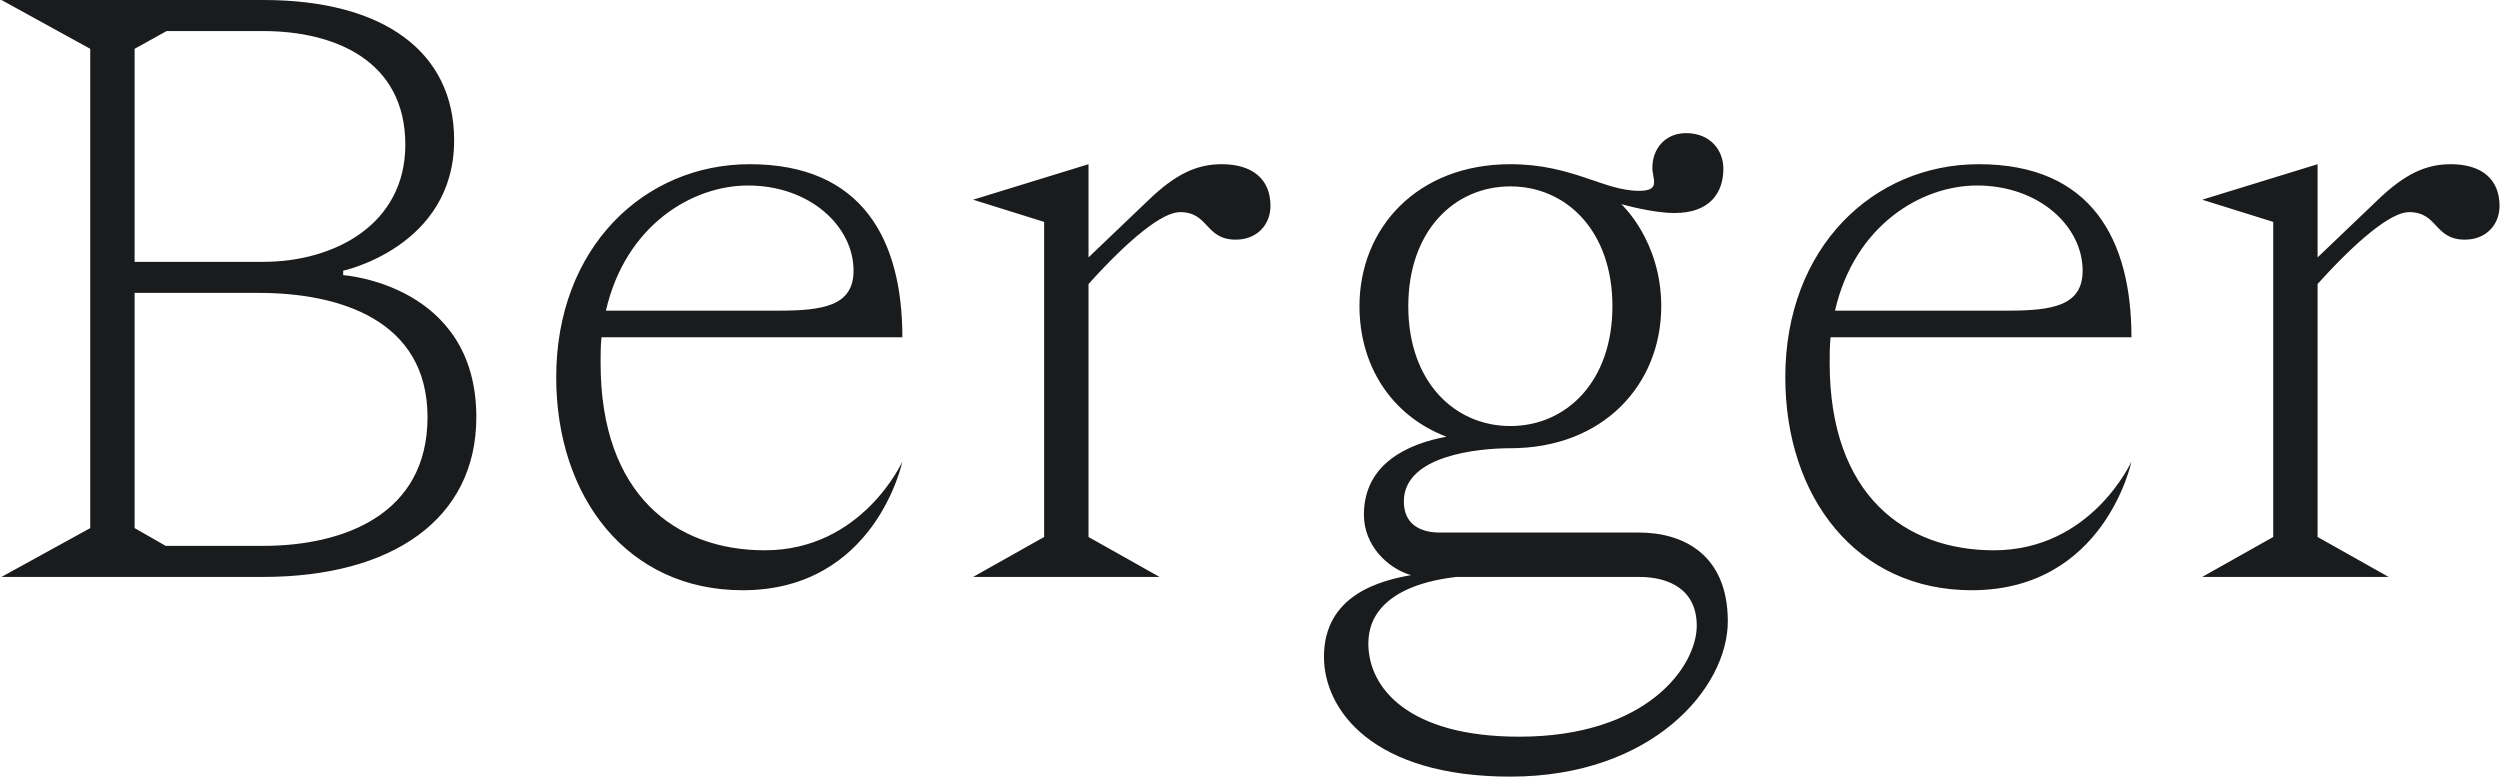 <?xml version="1.0" encoding="UTF-8"?> <svg xmlns="http://www.w3.org/2000/svg" width="845" height="263" viewBox="0 0 845 263" fill="none"><path d="M0.5 195L30.5 178.5V16.5L0.5 -1.07288e-05H89C129.5 -1.07288e-05 153.5 17.4 153.5 47.4C153.5 83.4 116 91.5 116 91.5V93C116 93 161 96 161 141C161 175.5 132.5 195 89 195H0.5ZM87.5 99H45.5V178.5L56 184.5H89C116 184.5 144.5 174 144.5 141C144.5 108 114.5 99 87.5 99ZM45.5 16.5V88.5H89C113 88.5 137 75.9 137 48.9C137 20.4 113 10.5 89 10.5H56.3L45.5 16.5ZM305 114H203.3C203 117 203 119.7 203 122.7C203 167.4 228.5 186 258.5 186C291.5 186 305 156 305 156C305 156 296 199.5 251 199.5C212 199.5 188 168 188 127.5C188 83.7 217.7 55.5 253.4 55.5C291.5 55.5 305 81 305 114ZM252.8 62.7C233.9 62.7 211.4 76.2 204.8 105H263C278 105 288.5 103.5 288.5 91.5C288.5 76.5 273.8 62.7 252.8 62.7ZM352.918 75L328.918 67.5L367.918 55.5V87L388.018 67.8C397.318 58.8 404.518 55.5 412.918 55.5C423.418 55.5 429.418 60.6 429.418 69.6C429.418 75.9 424.918 81 417.718 81C407.218 81 408.718 71.7 398.818 71.7C392.818 71.7 381.418 81 367.918 96V181.5L391.918 195H328.918L352.918 181.5V75ZM459.5 103.5C459.5 77.1 479 55.5 510.5 55.5C531.5 55.5 542 64.5 554 64.5C561.5 64.5 558.5 60.6 558.5 56.7C558.5 50.4 562.7 45 569.9 45C578.3 45 582.5 51 582.5 57C582.5 65.1 578 72 566 72C558.5 72 548 69 548 69C548 69 561.5 81.3 561.5 103.5C561.5 129.9 542 151.5 510.5 151.5C499.7 151.5 474.5 153.9 474.5 169.5C474.5 178.5 482 180 486.5 180H554C569 180 584 187.5 584 210C584 232.5 558.5 262.5 510.5 262.5C464 262.5 447.5 240 447.5 222C447.5 201 466.7 196.2 476.9 194.4C468.8 192 461 184.2 461 174C461 156.6 476 150 488.9 147.6C470 140.4 459.5 123.3 459.5 103.5ZM554 195H492.2C491.6 195.3 462.5 196.8 462.5 217.5C462.5 232.5 476 249 513.5 249C557 249 573.5 225 573.5 211.5C573.5 199.5 564.5 195 554 195ZM476 103.5C476 129 491.6 144 510.5 144C529.4 144 545 129 545 103.5C545 78 529.4 63 510.5 63C491.6 63 476 78 476 103.5ZM720.43 114H618.73C618.43 117 618.43 119.7 618.43 122.7C618.43 167.4 643.93 186 673.93 186C706.93 186 720.43 156 720.43 156C720.43 156 711.43 199.5 666.43 199.5C627.43 199.5 603.43 168 603.43 127.5C603.43 83.7 633.13 55.5 668.83 55.5C706.93 55.5 720.43 81 720.43 114ZM668.23 62.7C649.33 62.7 626.83 76.2 620.23 105H678.43C693.43 105 703.93 103.5 703.93 91.5C703.93 76.5 689.23 62.7 668.23 62.7ZM768.348 75L744.348 67.5L783.348 55.5V87L803.448 67.8C812.748 58.8 819.948 55.5 828.348 55.5C838.848 55.5 844.848 60.6 844.848 69.6C844.848 75.9 840.348 81 833.148 81C822.648 81 824.148 71.7 814.248 71.7C808.248 71.7 796.848 81 783.348 96V181.5L807.348 195H744.348L768.348 181.5V75Z" fill="#1A1B1D"></path></svg> 